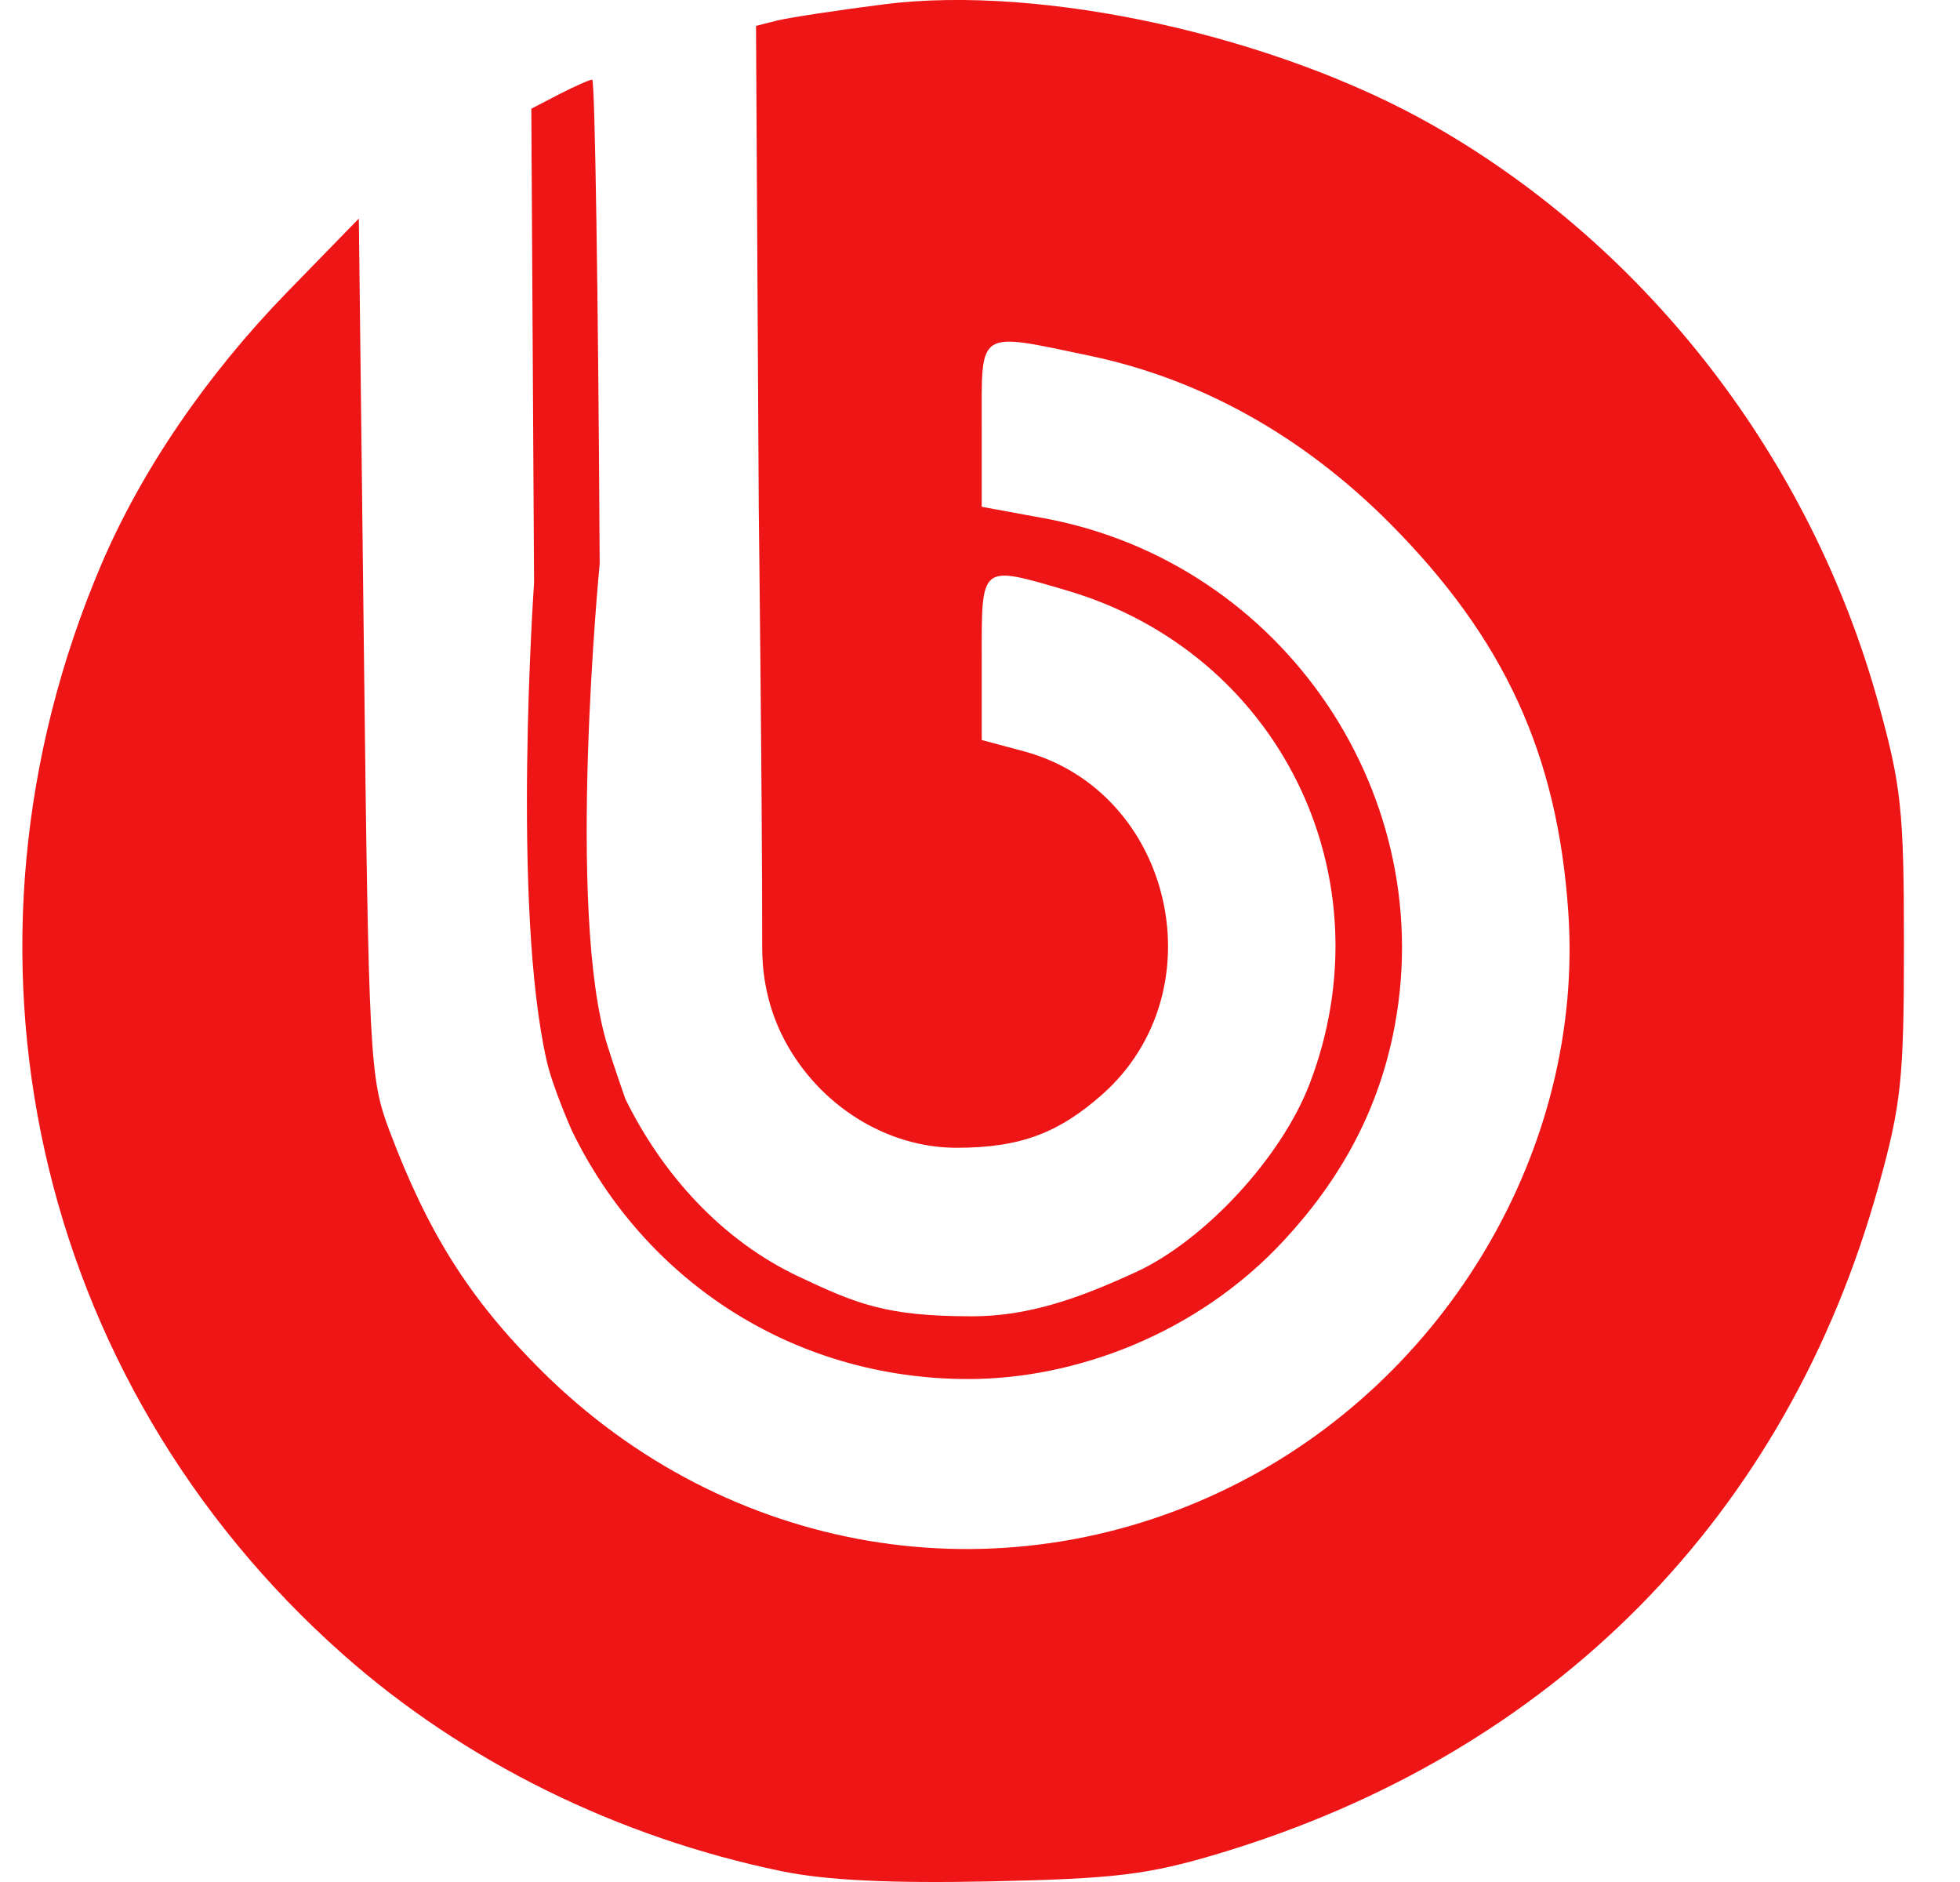 <svg width="25" height="24" viewBox="0 0 25 24" fill="none" xmlns="http://www.w3.org/2000/svg">
<path d="M9.969 23.862C7.87 23.428 5.911 22.459 4.373 21.096C0.425 17.595 -0.795 12.095 1.291 7.202C1.803 6 2.636 4.78 3.667 3.721L4.577 2.787L4.641 8.254C4.702 13.487 4.716 13.751 4.964 14.41C5.46 15.729 5.992 16.569 6.907 17.48C9.272 19.831 12.74 20.418 15.688 18.965C18.46 17.6 20.207 14.632 20.004 11.634C19.867 9.62 19.189 8.143 17.725 6.671C16.617 5.559 15.314 4.832 13.896 4.536C12.453 4.234 12.522 4.19 12.522 5.41V6.463L13.313 6.608C16.377 7.172 18.404 10.176 17.765 13.208C17.561 14.177 17.106 15.032 16.376 15.819C15.266 17.017 13.704 17.589 12.341 17.586C10.086 17.582 8.203 16.302 7.291 14.411C7.291 14.411 7.052 13.87 6.975 13.536C6.523 11.571 6.812 7.434 6.812 7.434L6.777 1.386L7.134 1.201C7.331 1.1 7.52 1.016 7.554 1.016C7.588 1.016 7.631 3.795 7.649 7.19C7.649 7.19 7.215 11.641 7.752 13.346C7.829 13.592 7.976 14.013 7.976 14.013C8.446 14.97 9.2 15.812 10.18 16.276C10.924 16.627 11.298 16.786 12.398 16.786C13.117 16.786 13.754 16.56 14.487 16.223C15.35 15.827 16.341 14.775 16.707 13.815C17.716 11.169 16.311 8.323 13.605 7.529C12.499 7.205 12.522 7.187 12.522 8.388V9.437L13.053 9.579C14.966 10.09 15.55 12.651 14.048 13.967C13.517 14.432 13.039 14.637 12.202 14.637C11.308 14.637 10.45 14.097 10.009 13.268C9.744 12.77 9.722 12.298 9.722 12.082C9.722 10.085 9.678 6.492 9.678 6.492L9.643 0.33L9.917 0.261C10.069 0.224 10.679 0.131 11.275 0.055C13.294 -0.202 16.281 0.458 18.288 1.604C21.023 3.167 23.094 5.852 23.956 8.956C24.252 10.023 24.285 10.334 24.285 12.051C24.285 13.761 24.251 14.081 23.961 15.126C22.789 19.344 19.807 22.359 15.543 23.638C14.645 23.907 14.225 23.958 12.641 23.992C11.363 24.019 10.535 23.979 9.969 23.862Z" fill="#ED1515"/>
</svg>
